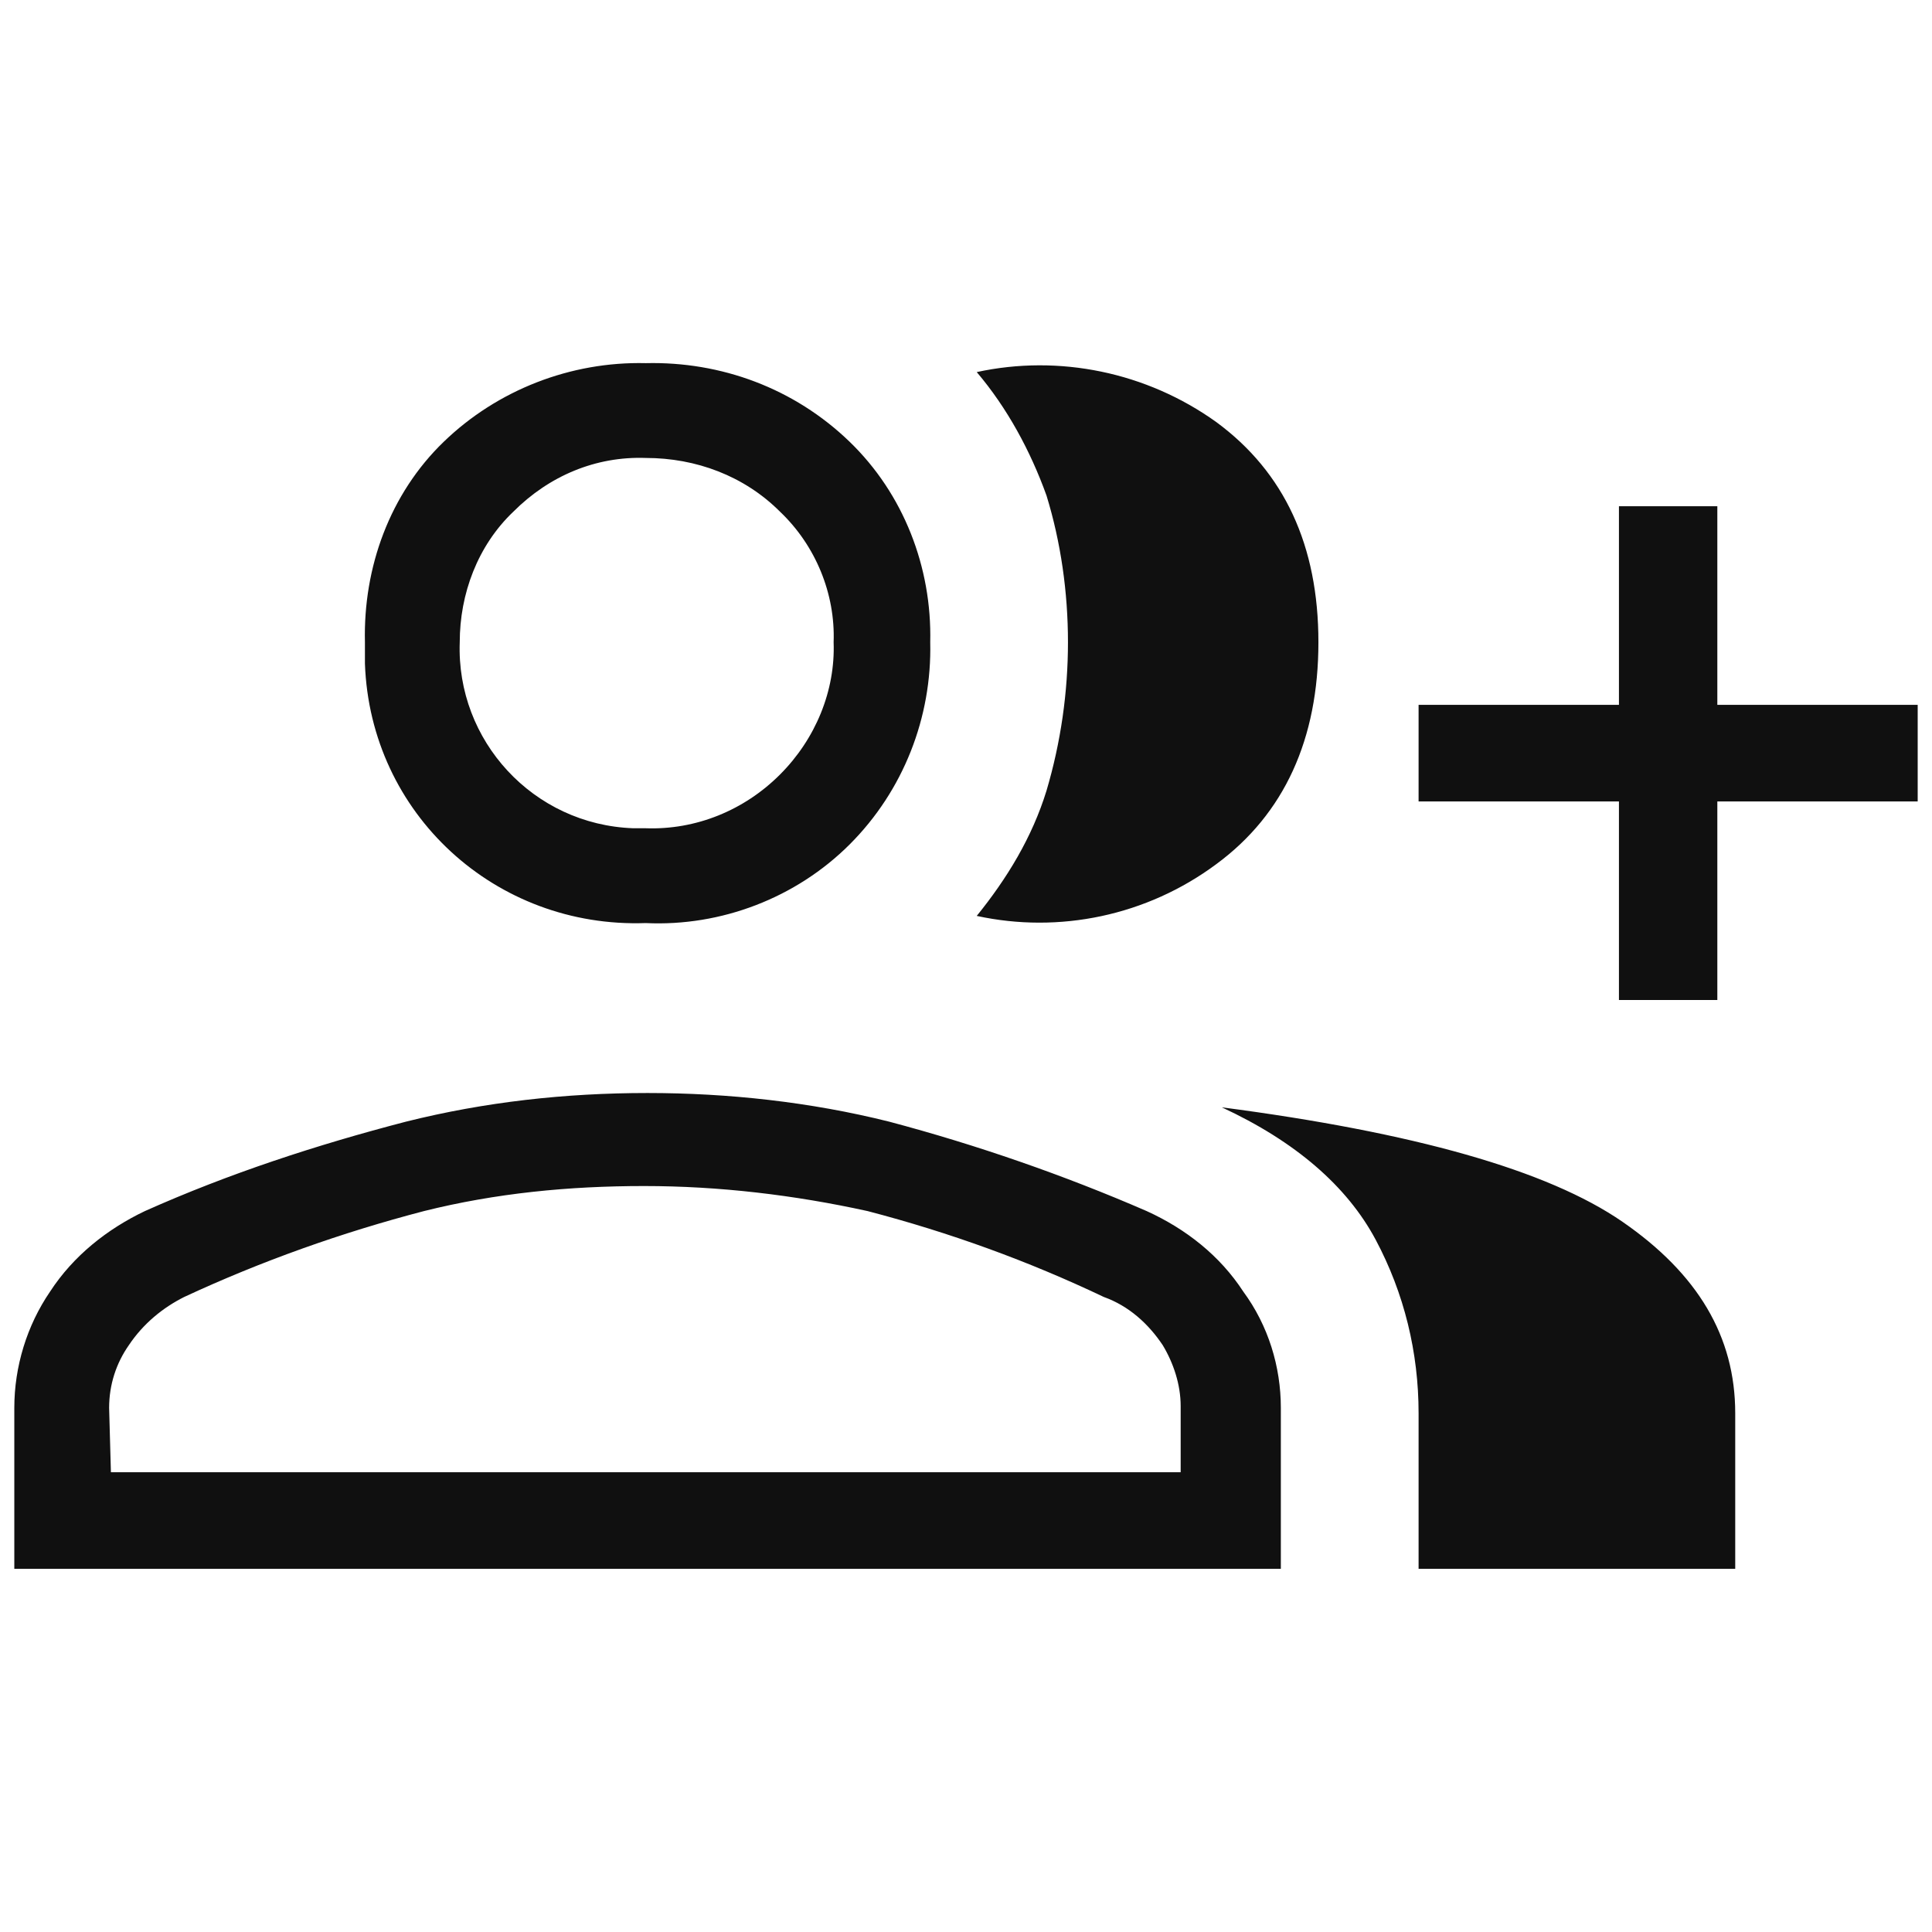 <?xml version="1.0" encoding="utf-8"?>
<!-- Generator: Adobe Illustrator 26.4.1, SVG Export Plug-In . SVG Version: 6.00 Build 0)  -->
<svg version="1.1" id="レイヤー_1" xmlns="http://www.w3.org/2000/svg" xmlns:xlink="http://www.w3.org/1999/xlink" x="0px"
	 y="0px" viewBox="0 0 108 108" style="enable-background:new 0 0 108 108;" xml:space="preserve">
<style type="text/css">
	.st0{fill:#101010;}
</style>
<path class="st0" d="M54.6,51.2c1.7-2.1,3.1-4.4,3.9-7c0.8-2.7,1.2-5.5,1.2-8.3c0-2.8-0.4-5.6-1.2-8.2c-0.9-2.5-2.2-4.9-3.9-6.9
	c4.6-1,9.5,0,13.4,2.8c3.8,2.8,5.7,6.9,5.7,12.3s-1.9,9.6-5.7,12.4C64.1,51.2,59.2,52.2,54.6,51.2z M79.3,87.7v-8.7
	c0-3.4-0.8-6.7-2.4-9.7c-1.6-3-4.5-5.5-8.6-7.4c10.7,1.4,18.2,3.5,22.4,6.4s6.3,6.4,6.3,10.7v8.7H79.3z M90.5,55.9V44.8H79.3v-5.4
	h11.2V28.3H96v11.1h11.2v5.4H96v11.1L90.5,55.9z M36.1,51.6c-8.4,0.3-15.4-6.1-15.7-14.5c0-0.4,0-0.8,0-1.2
	c-0.1-4.2,1.4-8.3,4.4-11.2c3-2.9,7.1-4.5,11.3-4.4c4.2-0.1,8.3,1.4,11.4,4.4c3,2.9,4.6,7,4.5,11.2c0.1,4.2-1.5,8.3-4.5,11.3
	C44.5,50.2,40.3,51.8,36.1,51.6L36.1,51.6z M0.8,87.7v-9c0-2.3,0.7-4.6,2-6.5c1.3-2,3.2-3.5,5.3-4.5c4.7-2.1,9.6-3.7,14.6-5
	c4.4-1.1,8.9-1.6,13.5-1.6c4.5,0,9.1,0.5,13.5,1.6c4.9,1.3,9.8,3,14.4,5c2.2,1,4.1,2.5,5.4,4.5c1.4,1.9,2.1,4.2,2.1,6.5v9H0.8z
	 M36.1,46.3c2.8,0.1,5.5-1,7.5-3c2-2,3.1-4.7,3-7.4c0.1-2.7-1-5.4-3-7.3c-2-2-4.7-3-7.5-3c-2.8-0.1-5.4,1-7.4,3c-2,1.9-3,4.6-3,7.3
	c-0.2,5.5,4.1,10.2,9.7,10.4C35.6,46.3,35.9,46.3,36.1,46.3z M6.2,82.3H66v-3.7c0-1.2-0.4-2.4-1-3.4c-0.8-1.2-1.9-2.2-3.3-2.7
	c-4.2-2-8.6-3.6-13.2-4.8c-4.1-0.9-8.3-1.4-12.5-1.4c-4.2,0-8.3,0.4-12.3,1.4c-4.6,1.2-9.1,2.8-13.4,4.8C9.1,73.1,8,74,7.2,75.2
	c-0.7,1-1.1,2.2-1.1,3.5L6.2,82.3z"/>
</svg>
